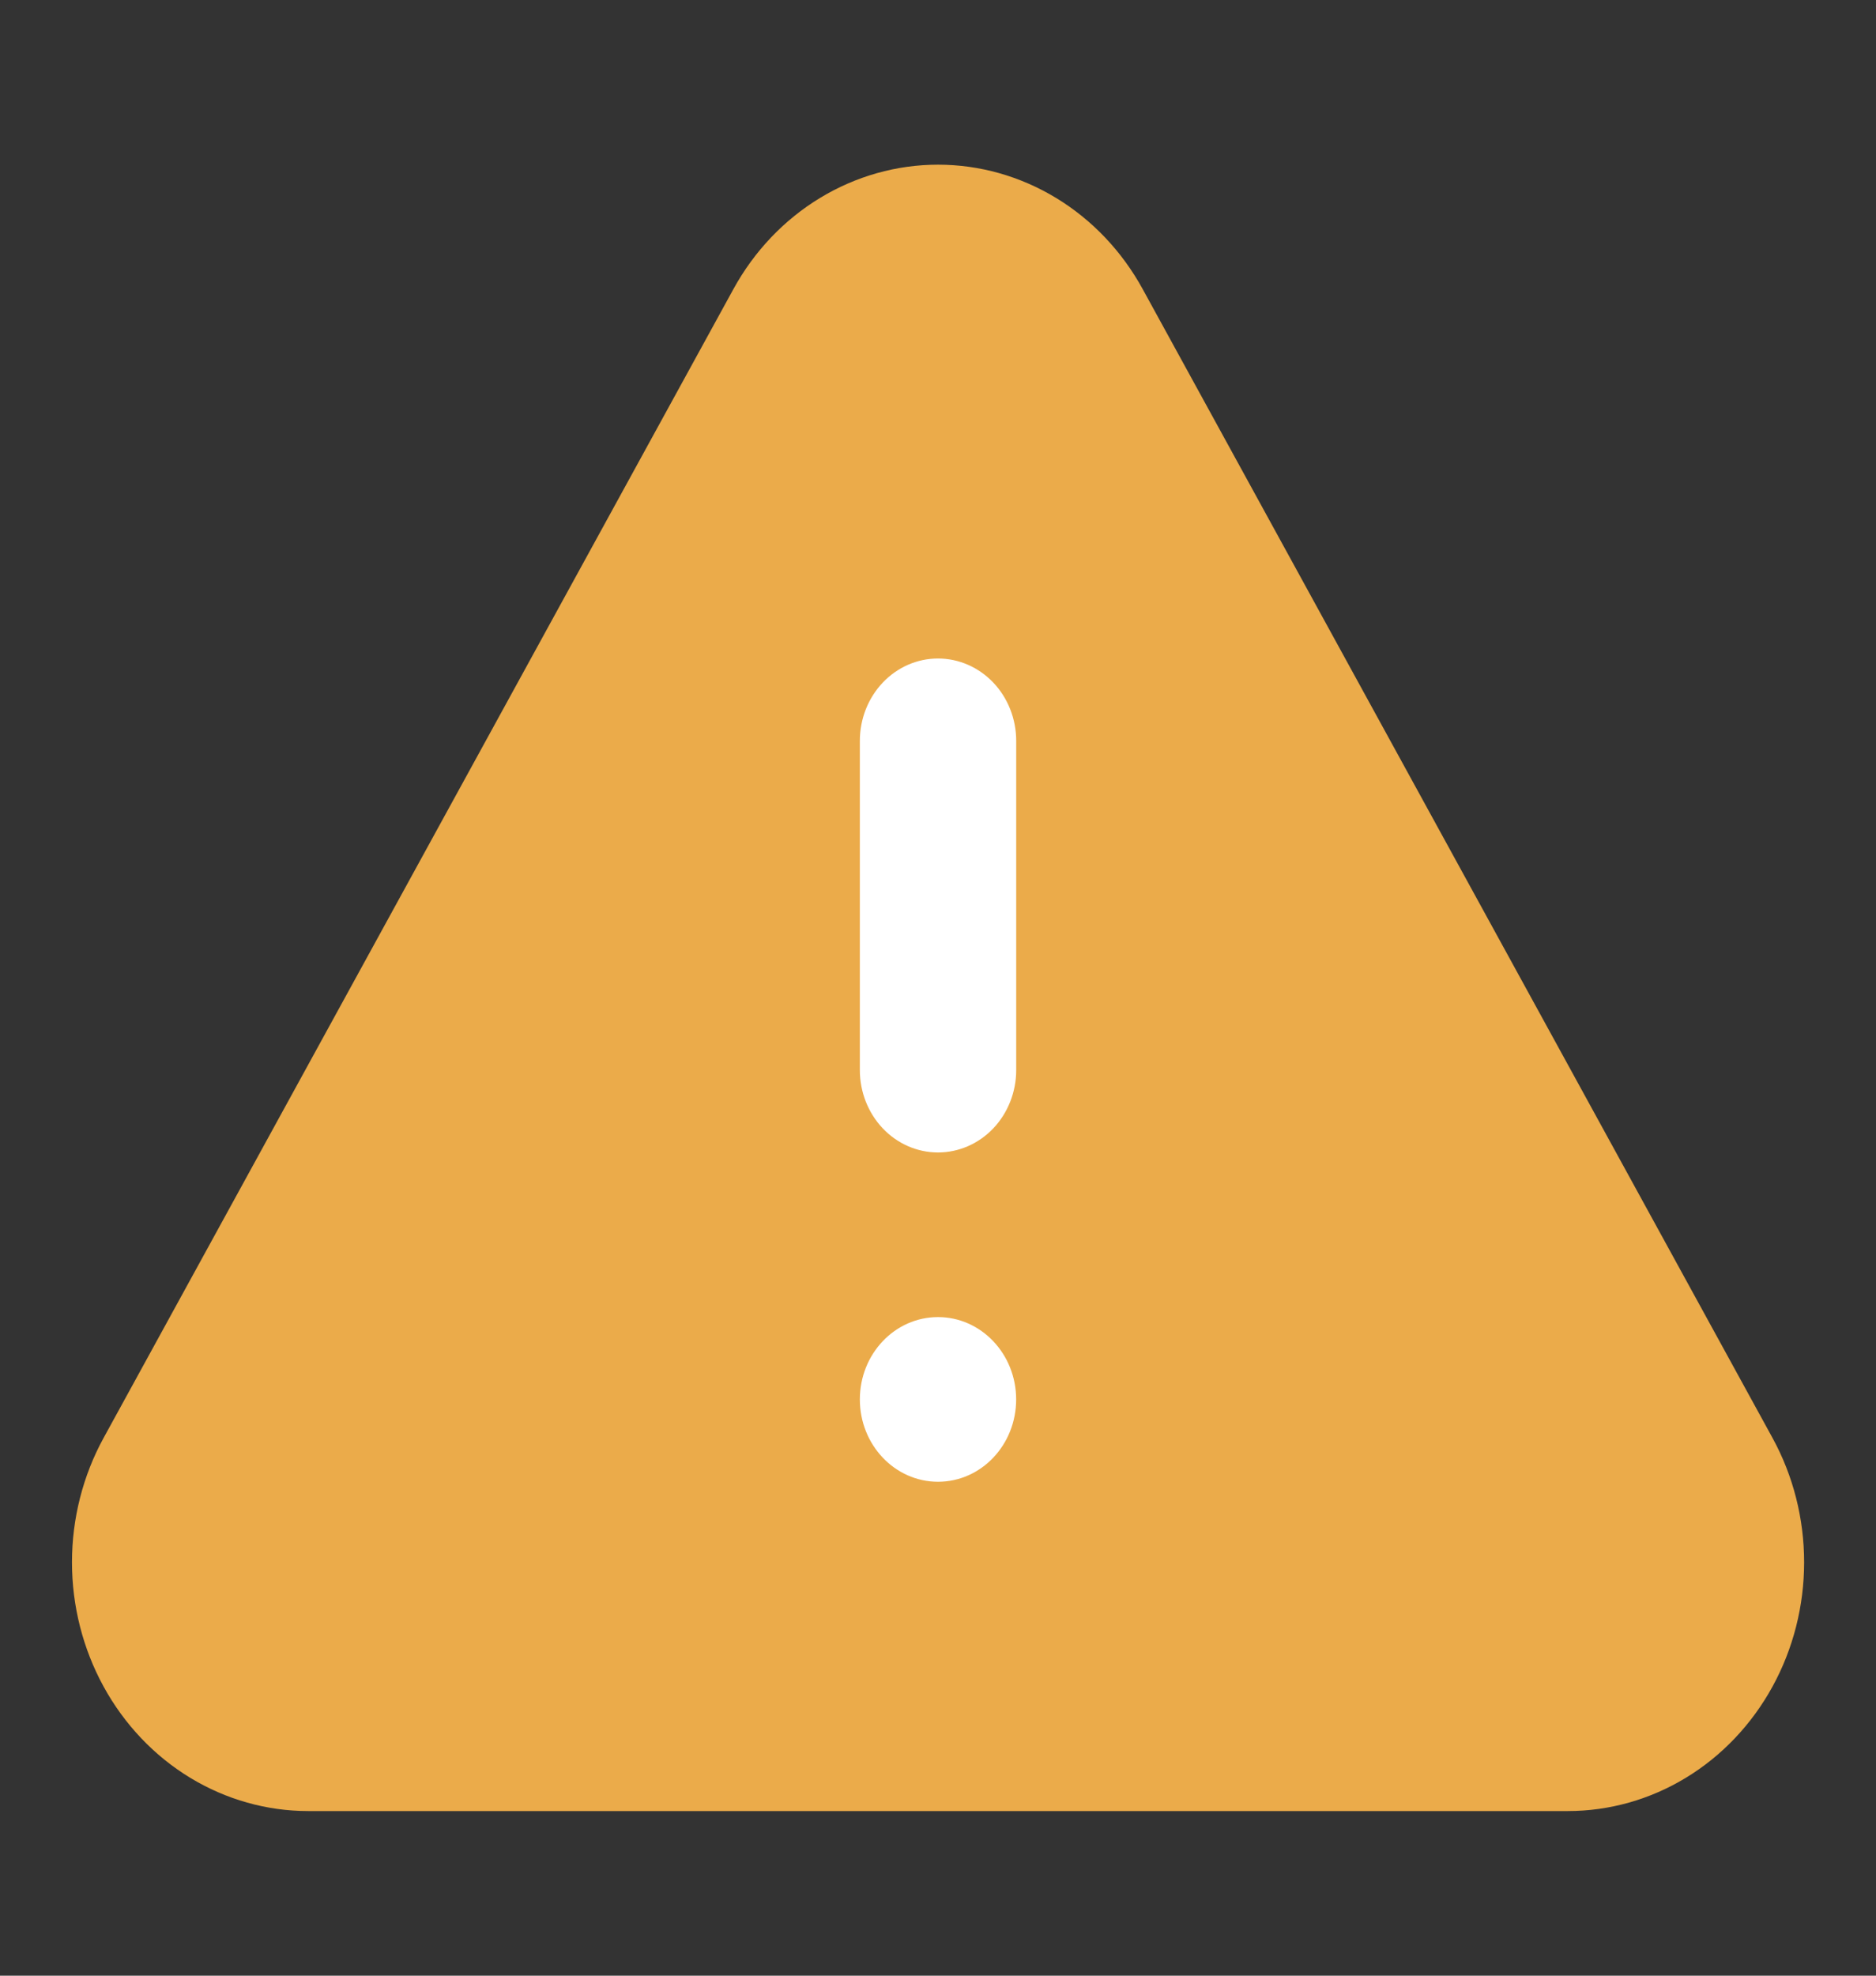 <svg fill="none" height="40" viewBox="0 0 38 40" width="38" xmlns="http://www.w3.org/2000/svg"><rect x="0" y="0" width="38" height="40" fill="#333333" stroke="none"/><path d="m31.757 36.667h-25.514c-.84-0-1.665-.233-2.393-.675-.727-.442-1.331-1.078-1.751-1.844s-.641-1.634-.641-2.518.221-1.753.641-2.519l12.757-23.258c.42-.766 1.024-1.402 1.752-1.844.728-.442 1.553-.675 2.393-.675.84 0 1.665.233 2.393.675.728.442 1.332 1.078 1.752 1.844l12.757 23.258c.42.766.641 1.635.641 2.519s-.221 1.753-.641 2.518-1.024 1.402-1.752 1.844c-.727.442-1.553.675-2.393.675z" fill="#ebab4a"/><g fill="#fff"><path d="m19 30c.875 0 1.583-.746 1.583-1.667 0-.92-.709-1.667-1.583-1.667-.874 0-1.583.746-1.583 1.667 0 .92.709 1.667 1.583 1.667z"/><path d="m19 23.333c-.42 0-.823-.176-1.119-.488-.297-.313-.464-.737-.464-1.179v-6.667c0-.442.167-.866.464-1.179.297-.313.7-.488 1.119-.488.42 0 .823.176 1.12.488.297.312.464.737.464 1.179v6.667c0 .442-.167.866-.464 1.179-.297.312-.7.488-1.12.488z"/></g></svg>